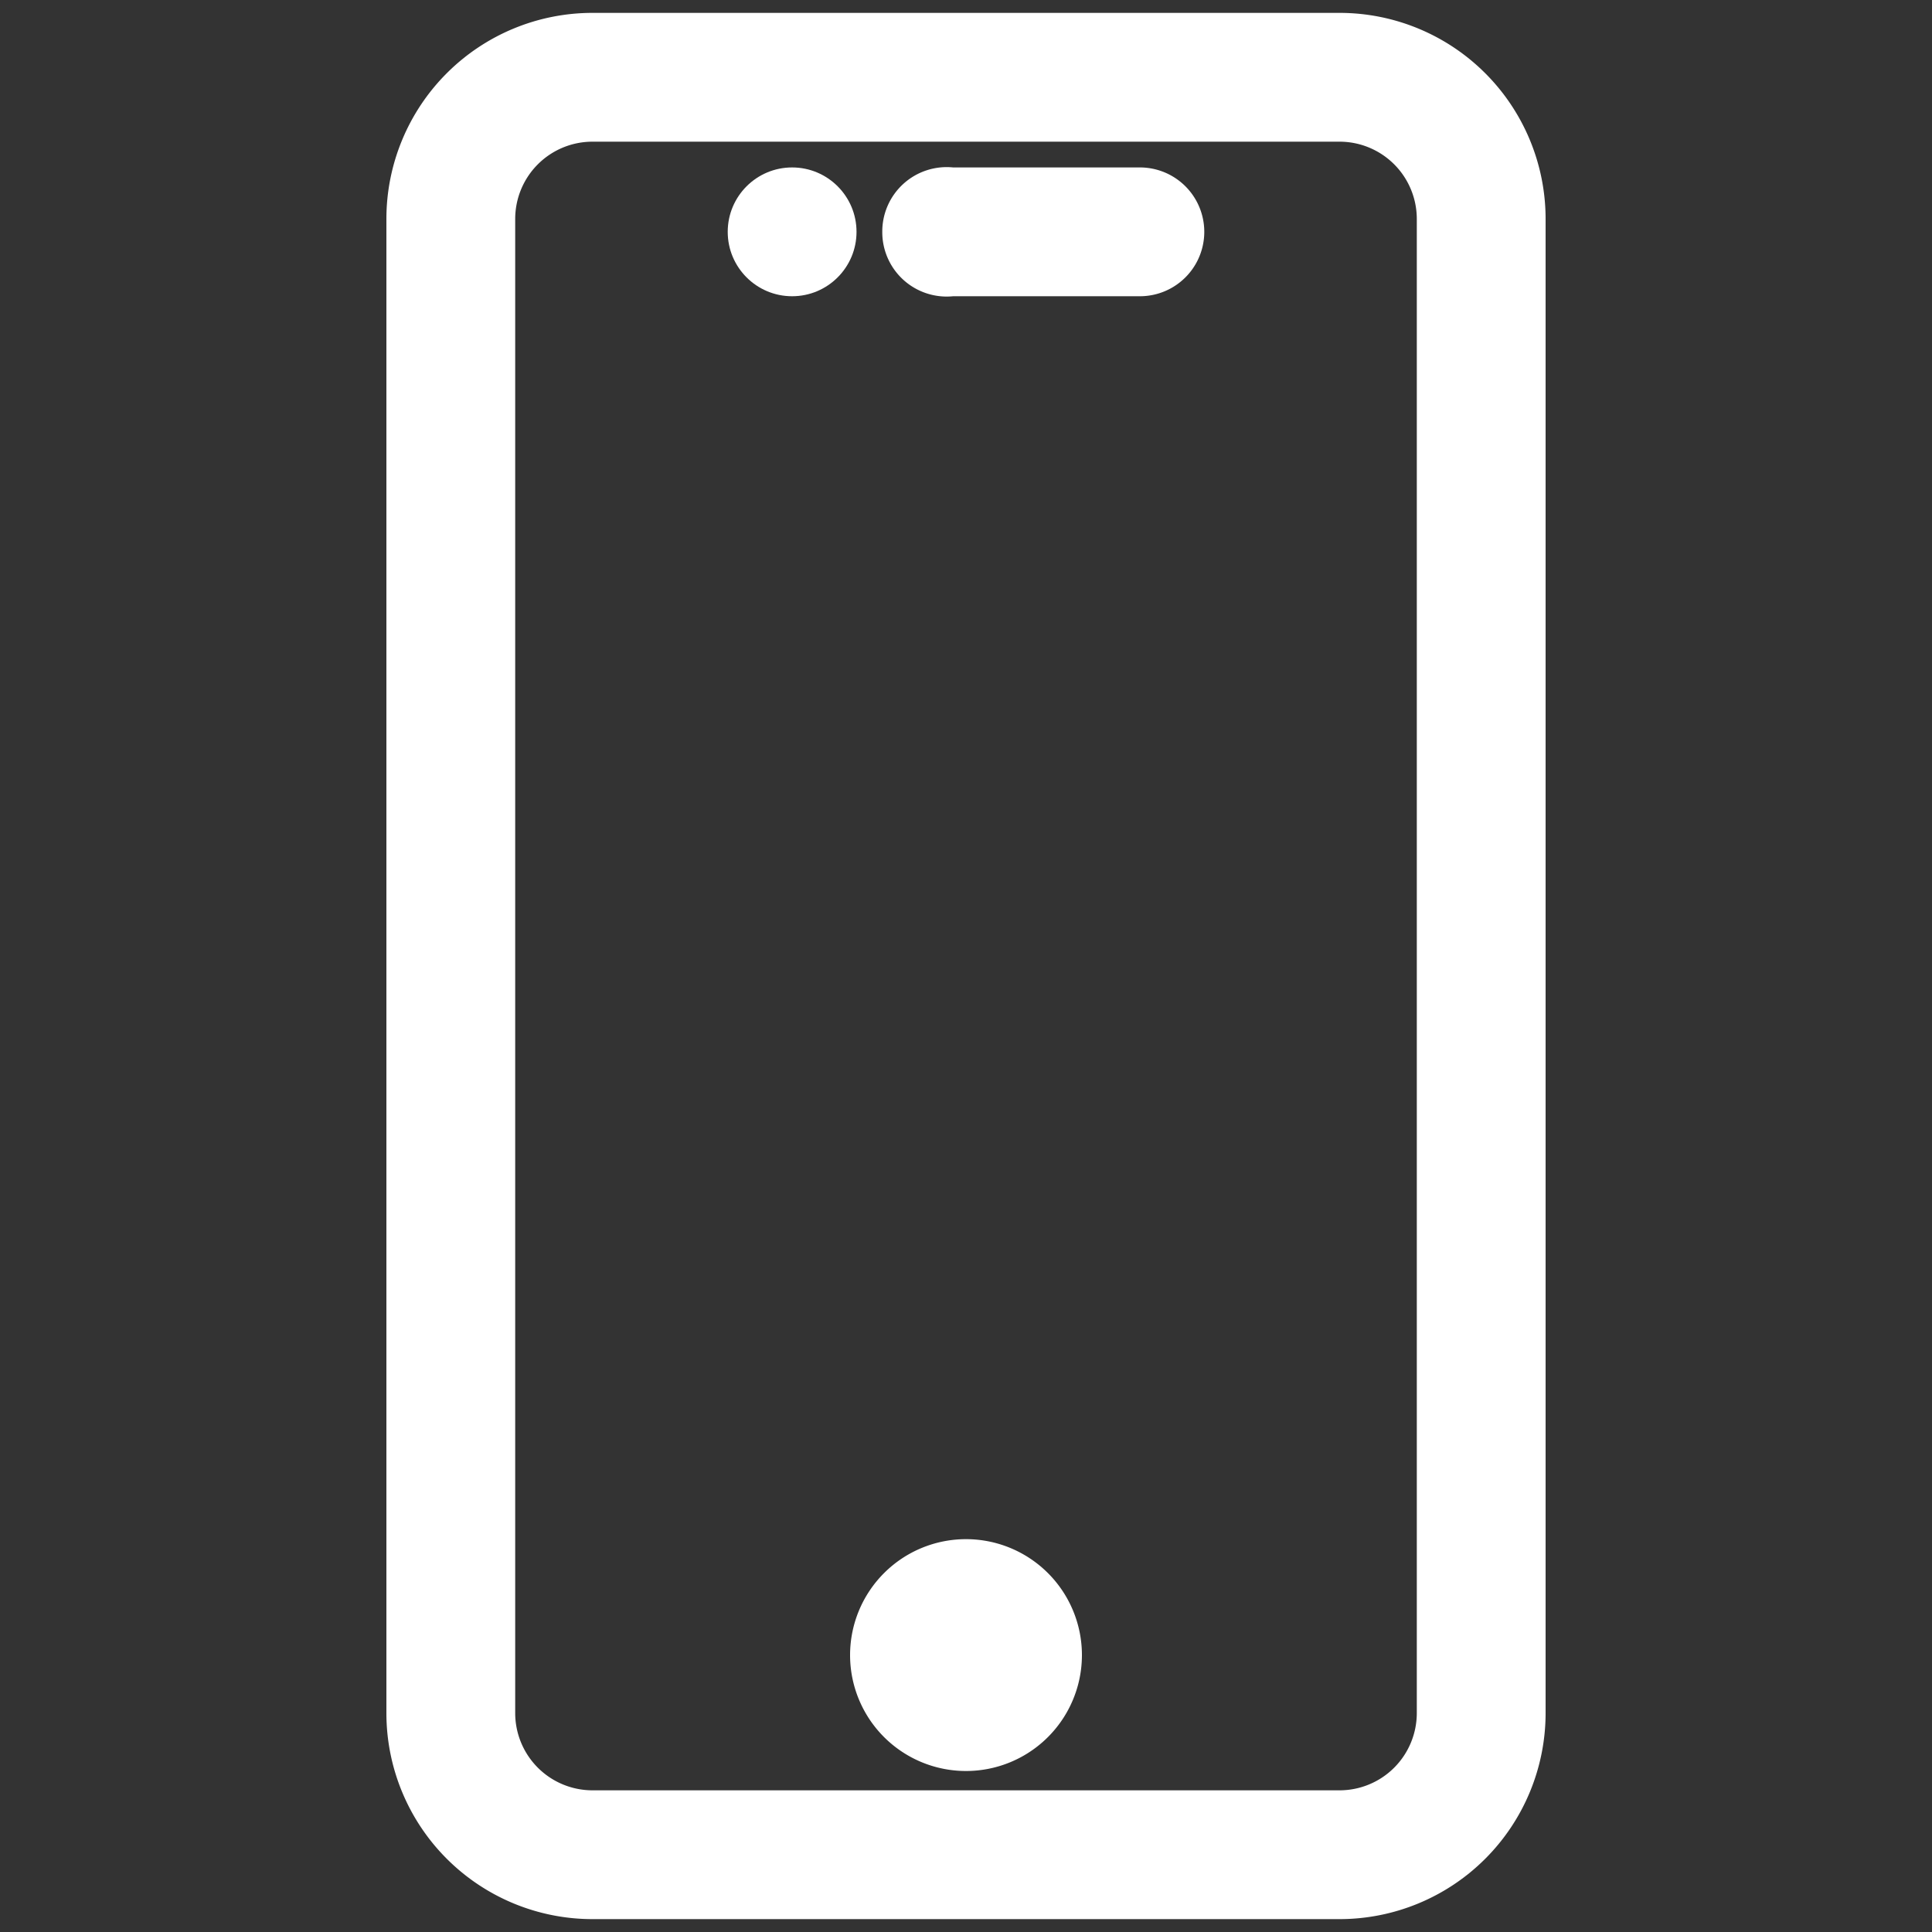 <svg xmlns="http://www.w3.org/2000/svg" viewBox="0 0 30 30"><rect x="0" y="0" width="30" height="30" fill="#333333" stroke="none"/><path d="M17.7,2.6H14.8a1,1,0,0,0-1.1,1,1,1,0,0,0,1.1,1h2.9a1,1,0,1,0,0-2Z" style="fill:#fff"/><path d="M20.8.2H9.2A3.2,3.2,0,0,0,6,3.4V26.6a3.2,3.2,0,0,0,3.2,3.2H20.8A3.2,3.2,0,0,0,24,26.6V3.4A3.2,3.2,0,0,0,20.8.2ZM22,3.4V26.6a1.2,1.2,0,0,1-1.2,1.2H9.2A1.2,1.2,0,0,1,8,26.6V3.4A1.2,1.2,0,0,1,9.2,2.2H20.8A1.2,1.2,0,0,1,22,3.4Z" style="fill:#fff"/><path d="M15,23.9a1.8,1.8,0,0,0-1.8,1.8,1.8,1.8,0,0,0,3.6,0A1.8,1.8,0,0,0,15,23.9Z" style="fill:#fff"/><circle cx="12.3" cy="3.6" r="1" style="fill:#fff"/></svg>